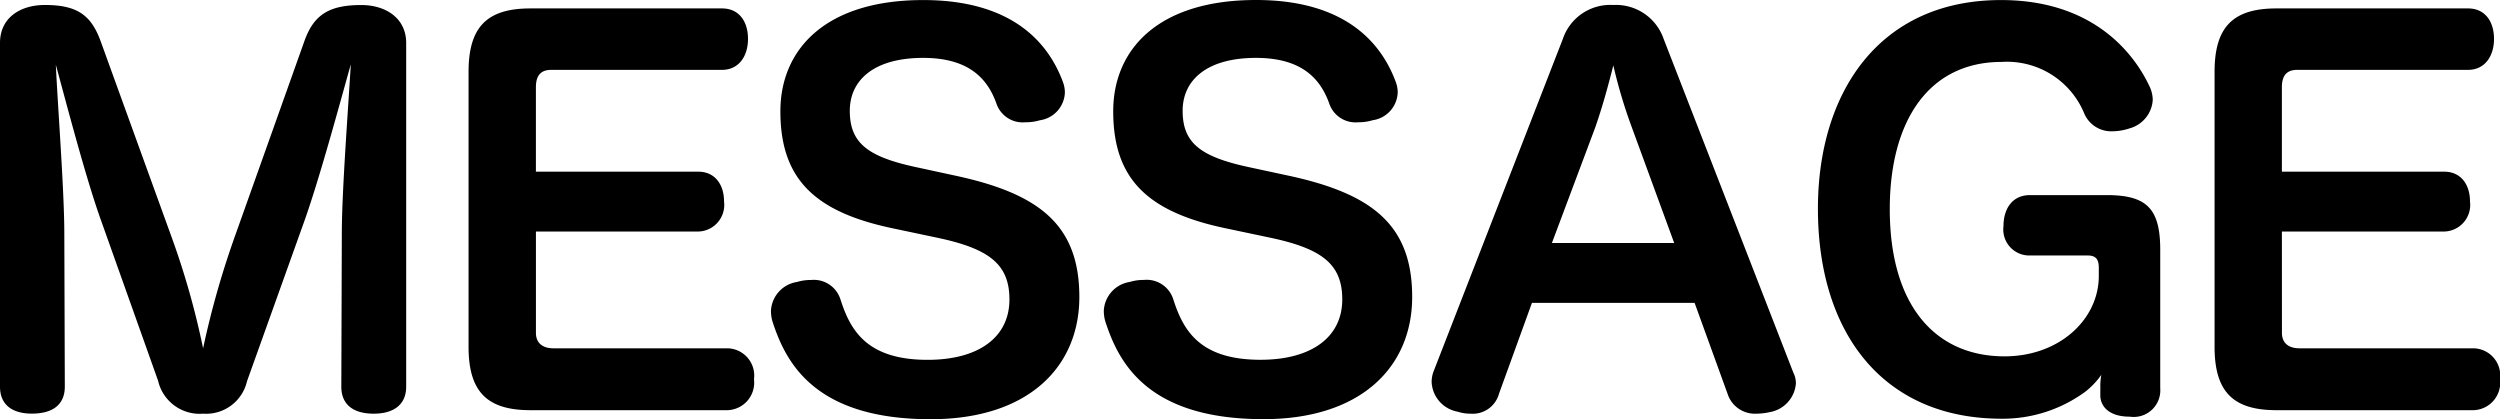 <svg xmlns="http://www.w3.org/2000/svg" width="180.36" height="30.24" viewBox="0 0 180.36 30.24">
  <path id="パス_166" data-name="パス 166" d="M-67.266-13.032c1.08-3.06,2.484-8.244,3.312-11.2-.18,3.132-.648,9.144-.648,12.24L-64.638-.972c0,1.26.828,1.944,2.34,1.944,1.476,0,2.34-.684,2.34-1.944v-24.8c0-1.764-1.44-2.736-3.24-2.736-2.3,0-3.42.684-4.1,2.592L-72.27-11.952a63.74,63.74,0,0,0-2.34,8.208,57.6,57.6,0,0,0-2.3-8.1l-5.112-14.112c-.684-1.836-1.692-2.556-4-2.556-1.8,0-3.24.936-3.24,2.736v24.8c0,1.26.828,1.944,2.3,1.944,1.548,0,2.376-.684,2.376-1.944l-.036-11.052c0-3.024-.468-9.108-.612-12.168.792,2.88,2.16,8.172,3.276,11.268l4.1,11.52A3.076,3.076,0,0,0-74.61.972a3.029,3.029,0,0,0,3.168-2.34Zm16.668.864h11.7a1.92,1.92,0,0,0,1.872-2.16c0-1.224-.648-2.16-1.872-2.16H-50.6v-6.084c0-.864.36-1.26,1.116-1.26H-37.17c1.224,0,1.872-1.008,1.872-2.232,0-1.26-.648-2.2-1.872-2.2H-50.994c-3.132,0-4.464,1.332-4.464,4.572V-3.852c0,3.24,1.332,4.572,4.464,4.572h14.22a1.988,1.988,0,0,0,1.908-2.232,1.969,1.969,0,0,0-1.908-2.232H-49.338c-.756,0-1.26-.36-1.26-1.116Zm27.432-4.644c-3.528-.756-4.788-1.764-4.788-4.068,0-2.2,1.728-3.816,5.292-3.816,3.276,0,4.644,1.476,5.292,3.312a2,2,0,0,0,2.088,1.332,3.48,3.48,0,0,0,1.044-.144,2.1,2.1,0,0,0,1.8-1.98,2.177,2.177,0,0,0-.144-.792c-.936-2.52-3.348-5.9-10.08-5.9-7.056,0-10.3,3.564-10.3,8.028,0,4.86,2.448,7.236,8.028,8.424l3.24.684c3.78.792,5.256,1.908,5.256,4.464,0,2.736-2.232,4.356-5.9,4.356-4.392,0-5.58-2.124-6.3-4.392a2.014,2.014,0,0,0-2.124-1.368,3.408,3.408,0,0,0-1.008.144,2.215,2.215,0,0,0-1.872,2.088,2.74,2.74,0,0,0,.108.756c.936,2.88,2.952,7.056,11.412,7.056,7.056,0,10.728-3.78,10.728-8.82,0-5.22-2.916-7.452-8.928-8.748Zm24.012,0c-3.528-.756-4.788-1.764-4.788-4.068,0-2.2,1.728-3.816,5.292-3.816,3.276,0,4.644,1.476,5.292,3.312A2,2,0,0,0,8.73-20.052,3.48,3.48,0,0,0,9.774-20.2a2.1,2.1,0,0,0,1.8-1.98,2.177,2.177,0,0,0-.144-.792c-.936-2.52-3.348-5.9-10.08-5.9-7.056,0-10.3,3.564-10.3,8.028,0,4.86,2.448,7.236,8.028,8.424l3.24.684c3.78.792,5.256,1.908,5.256,4.464,0,2.736-2.232,4.356-5.9,4.356-4.392,0-5.58-2.124-6.3-4.392A2.014,2.014,0,0,0-6.75-8.676a3.408,3.408,0,0,0-1.008.144A2.215,2.215,0,0,0-9.63-6.444a2.741,2.741,0,0,0,.108.756C-8.586-2.808-6.57,1.368,1.89,1.368c7.056,0,10.728-3.78,10.728-8.82,0-5.22-2.916-7.452-8.928-8.748ZM21.258-7.02H32.994L35.37-.468A2.069,2.069,0,0,0,37.458.972a4.4,4.4,0,0,0,.936-.108A2.278,2.278,0,0,0,40.3-1.188a1.679,1.679,0,0,0-.18-.792l-9.36-24.084a3.638,3.638,0,0,0-3.636-2.448,3.609,3.609,0,0,0-3.636,2.448L14.166-2.088a2.177,2.177,0,0,0-.144.792A2.283,2.283,0,0,0,15.894.828a2.966,2.966,0,0,0,.936.144,1.962,1.962,0,0,0,2.052-1.44Zm1.44-4.32,3.132-8.352c.5-1.44.9-2.88,1.3-4.464a36.227,36.227,0,0,0,1.332,4.464l3.06,8.352ZM62.262-.36c0,.792.612,1.548,2.124,1.548a1.92,1.92,0,0,0,2.2-2.052v-9.972c0-2.952-.936-3.96-3.852-3.96H57.186c-1.26,0-1.908.972-1.908,2.232a1.877,1.877,0,0,0,1.908,2.124h4.176c.648,0,.792.36.792.9v.576c0,3.132-2.844,5.8-6.8,5.8-5,0-8.28-3.672-8.28-10.62,0-6.408,2.844-10.62,8.064-10.62a6.028,6.028,0,0,1,5.976,3.744,2.115,2.115,0,0,0,2.016,1.26,4.031,4.031,0,0,0,1.26-.216,2.272,2.272,0,0,0,1.656-2.052,2.345,2.345,0,0,0-.216-.936c-1.152-2.484-4.14-6.264-10.728-6.264-8.82,0-13.212,6.7-13.212,15.048,0,9.036,4.752,15.156,13.248,15.156a10.074,10.074,0,0,0,6.084-1.98,5.83,5.83,0,0,0,1.116-1.188,4.111,4.111,0,0,0-.072.9Zm13.1-11.808h11.7a1.92,1.92,0,0,0,1.872-2.16c0-1.224-.648-2.16-1.872-2.16h-11.7v-6.084c0-.864.36-1.26,1.116-1.26H88.794c1.224,0,1.872-1.008,1.872-2.232,0-1.26-.648-2.2-1.872-2.2H74.97c-3.132,0-4.464,1.332-4.464,4.572V-3.852C70.506-.612,71.838.72,74.97.72H89.19A1.988,1.988,0,0,0,91.1-1.512,1.969,1.969,0,0,0,89.19-3.744H76.626c-.756,0-1.26-.36-1.26-1.116Z" transform="translate(89.262 28.872)"/>
</svg>
